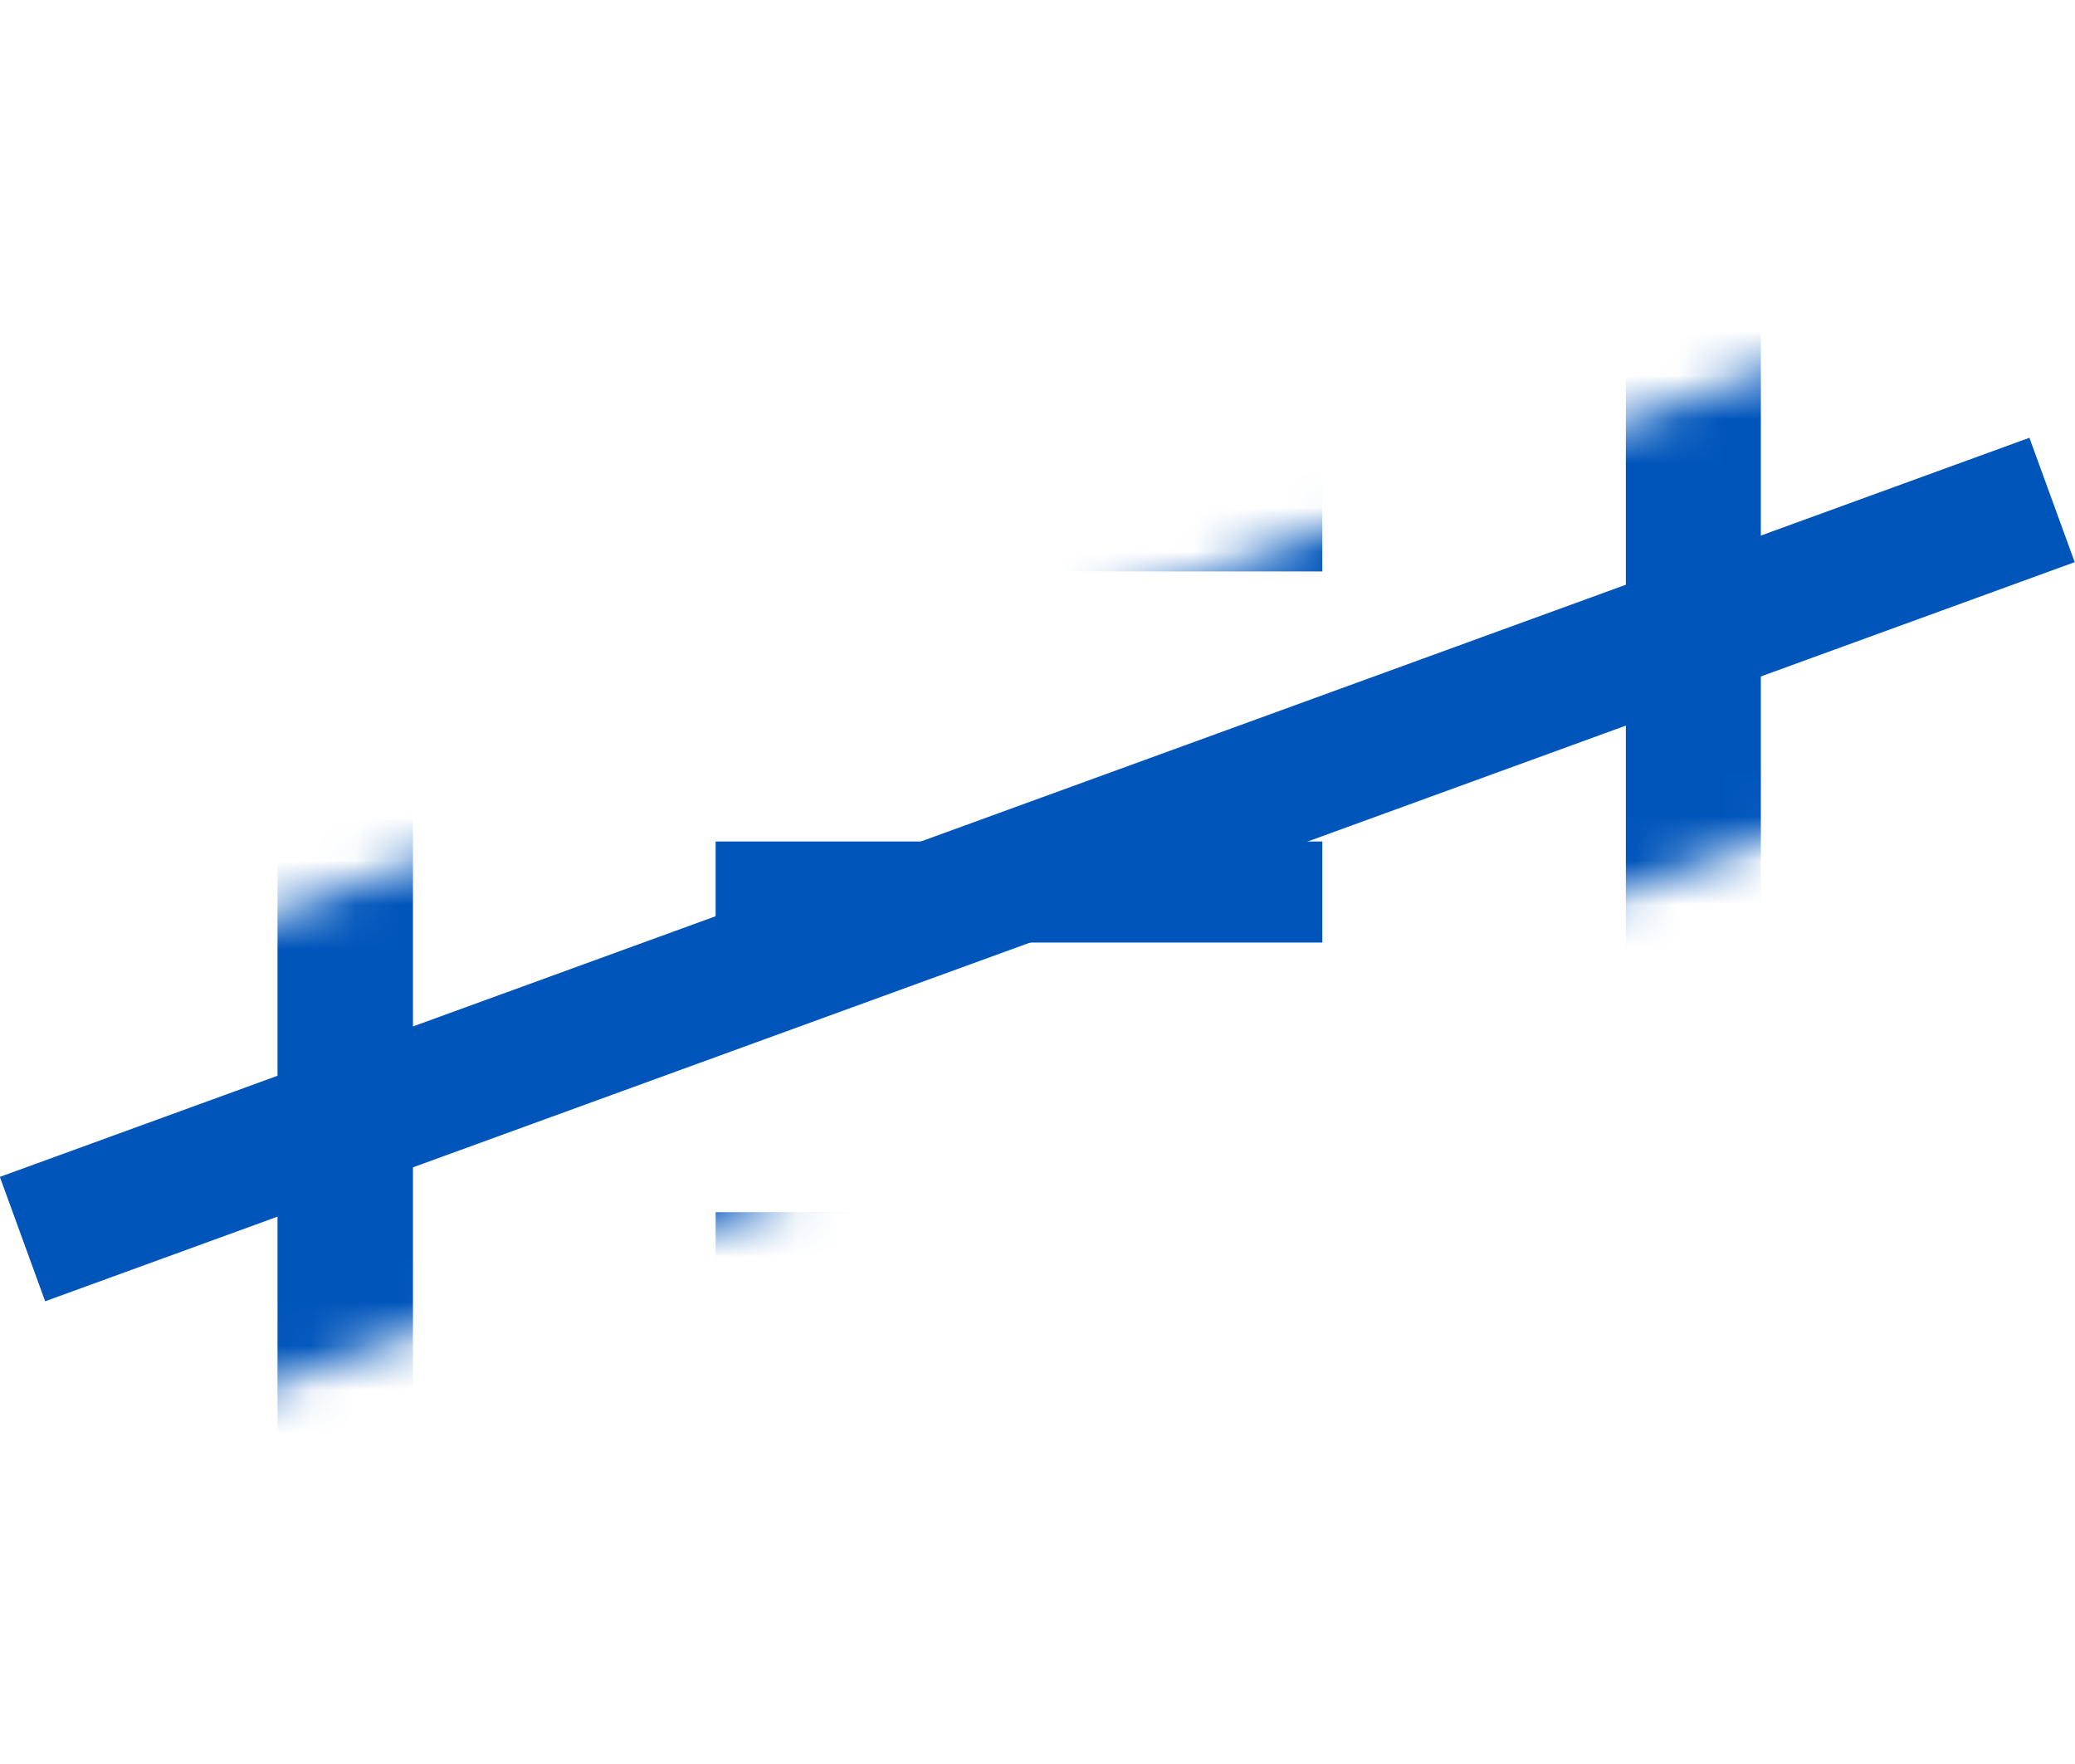 <svg xmlns="http://www.w3.org/2000/svg" xmlns:xlink="http://www.w3.org/1999/xlink" viewBox="0 0 47.03 39.98"><defs><style>.cls-1{fill:#fff;}.cls-2{mask:url(#mask);}.cls-3{fill:#05b;}.cls-4{fill:none;stroke:#05b;stroke-miterlimit:10;stroke-width:3px;}.cls-5{filter:url(#luminosity-invert-noclip);}</style><filter id="luminosity-invert-noclip" x="-3.45" y="0" width="53.92" height="39.98" filterUnits="userSpaceOnUse" color-interpolation-filters="sRGB"><feColorMatrix values="-1 0 0 0 1 0 -1 0 0 1 0 0 -1 0 1 0 0 0 1 0" result="invert"/><feFlood flood-color="#fff" result="bg"/><feBlend in="invert" in2="bg"/></filter><mask id="mask" x="-3.45" y="0" width="53.92" height="39.98" maskUnits="userSpaceOnUse"><g class="cls-5"><rect class="cls-1" x="-3.36" y="14.71" width="53.74" height="10" transform="translate(-5.32 9.23) rotate(-20)"/></g></mask></defs><title>アセット 23</title><g id="レイヤー_2" data-name="レイヤー 2"><g id="デザイン"><g class="cls-2"><rect class="cls-3" x="16.22" y="10.66" width="13.75" height="2.29"/><rect class="cls-3" x="16.22" y="19.07" width="13.75" height="2.29"/><rect class="cls-3" x="16.22" y="27.47" width="13.75" height="2.29"/><path class="cls-3" d="M36.21,0H10A3.69,3.69,0,0,0,6.29,3.69v32.6A3.69,3.69,0,0,0,10,40H36.21a3.7,3.7,0,0,0,3.7-3.69V3.69A3.7,3.7,0,0,0,36.21,0Zm.64,36.29a.64.64,0,0,1-.64.63H10a.64.64,0,0,1-.64-.63V3.69A.64.64,0,0,1,10,3.06H36.21a.64.64,0,0,1,.64.63Z"/></g><line class="cls-4" x1="0.51" y1="28.08" x2="46.51" y2="11.33"/></g></g></svg>